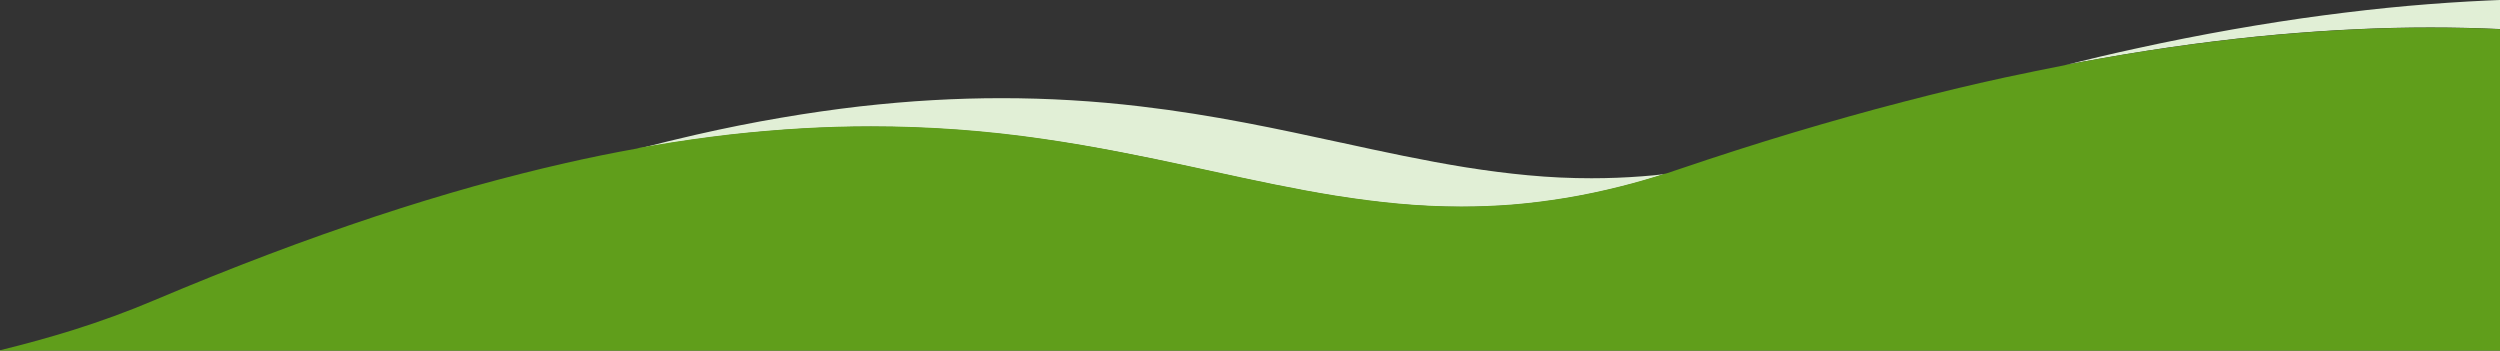 <?xml version="1.0" encoding="UTF-8" standalone="no"?>
<!-- Generator: Adobe Illustrator 26.3.1, SVG Export Plug-In . SVG Version: 6.00 Build 0)  -->

<svg
   version="1.1"
   id="Layer_1"
   x="0px"
   y="0px"
   viewBox="0 0 1920 269.301"
   xml:space="preserve"
   width="1920"
   height="269.301"
   sodipodi:docname="bg-green-curves-top.svg"
   inkscape:version="1.1.2 (b8e25be833, 2022-02-05)"
   xmlns:inkscape="http://www.inkscape.org/namespaces/inkscape"
   xmlns:sodipodi="http://sodipodi.sourceforge.net/DTD/sodipodi-0.dtd"
   xmlns="http://www.w3.org/2000/svg"
   xmlns:svg="http://www.w3.org/2000/svg"><rect x="0" y="0" width="1920" height="269.301" fill="#333333" stroke="none"/><sodipodi:namedview
   id="namedview9"
   pagecolor="#ffffff"
   bordercolor="#666666"
   borderopacity="1.0"
   inkscape:pageshadow="2"
   inkscape:pageopacity="0.0"
   inkscape:pagecheckerboard="0"
   showgrid="false"
   inkscape:zoom="0.59010417"
   inkscape:cx="960"
   inkscape:cy="134.72198"
   inkscape:window-width="1920"
   inkscape:window-height="992"
   inkscape:window-x="-8"
   inkscape:window-y="-8"
   inkscape:window-maximized="1"
   inkscape:current-layer="Layer_1" /><defs
   id="defs21" />
<style
   type="text/css"
   id="style2">
	.st0{fill:#FBFAFA;}
	.st1{fill:#E1EFD6;}
	.st2{fill:#609E1B;}
</style>

<path
   class="st1"
   d="m 560.3,103.6 c 18.9,-2.2 37.8,-3.8 56.3,-4.8 17.5,-1 35.1,-1.5 52.4,-1.5 44.1,0 88.2,3.3 131.9,9.6 41.4,5.9 80.1,14 113.2,21.2 5,1.1 9.9,2.1 15.7,3.4 v 0 c 33,7.2 64.2,13.9 95.8,19 17,2.7 32.6,4.7 47.8,6.1 16.9,1.5 32.9,2.3 48.9,2.3 13,0 26.1,-0.5 38.9,-1.5 13.4,-1.1 27.1,-2.8 40.5,-5 14,-2.3 28.4,-5.3 42.6,-8.9 11.2,-2.8 22.7,-6.1 34.3,-9.8 -5.8,0.7 -11.6,1.3 -17.4,1.7 -12.8,1 -25.9,1.5 -38.9,1.5 -16,0 -32,-0.7 -48.9,-2.3 -15.1,-1.4 -30.8,-3.4 -47.8,-6.1 -31.7,-5.1 -62.8,-11.8 -95.8,-19 v 0 h -0.1 v 0 0 c -48,-10.4 -97.6,-21.2 -153.9,-27.8 -35.4,-4.2 -71,-6.3 -106.7,-6.3 -17.2,0 -34.9,0.5 -52.4,1.5 -18.4,1 -37.3,2.7 -56.2,4.8 -19.8,2.3 -40.1,5.2 -60.5,8.7 -21.3,3.6 -43.2,8 -65.2,13 -14,3.2 -28.4,6.7 -42.8,10.4 2.7,-0.5 5.3,-0.9 8,-1.4 20.1,-3.6 40.5,-6.5 60.3,-8.8 z"
   id="path6" />
<path
   class="st1"
   d="m 1684.3,33.8 c 21.9,-2.9 43.9,-5.4 65.2,-7.3 20.5,-1.8 40.9,-3.2 60.8,-4.1 19,-0.9 38,-1.3 56.4,-1.3 17.9,0 35.8,0.4 53.3,1.2 V 0 c -3.2,0.1 -6.5,0.3 -9.7,0.4 -19.8,0.9 -40.3,2.3 -60.8,4.1 -21.3,1.9 -43.2,4.4 -65.2,7.3 -22.8,3 -46.3,6.7 -69.7,10.8 -24.3,4.3 -49.3,9.2 -74.3,14.7 -17.6,3.8 -35.5,8 -53.5,12.5 9.3,-1.8 18.6,-3.5 27.8,-5.1 23.4,-4.2 46.9,-7.8 69.7,-10.9 z"
   id="path8" />
<path
   id="path10"
   class="st2"
   d="m 1866.699,21.199 c -18.4,0 -37.398,0.401 -56.398,1.301 -19.8,0.9 -40.301,2.3 -60.801,4.1 -21.4,1.9 -43.299,4.401 -65.199,7.301 -22.8,3 -46.301,6.699 -69.701,10.799 -9.2,1.6 -18.499,3.302 -27.799,5.102 -0.506,0.126 -1.023,0.258 -1.529,0.385 -14.932,2.919 -29.953,6.016 -45.072,9.215 -25.9,5.6 -52.398,12 -78.898,18.9 -27.4,7.1 -55.502,14.998 -83.602,23.398 -29,8.7 -58.698,18.201 -88.398,28.301 l -9.848,3.281 c -0.284,0.034 -0.569,0.086 -0.854,0.119 -11.6,3.7 -22.999,6.999 -34.299,9.799 -14.2,3.6 -28.602,6.6 -42.602,8.9 -13.5,2.2 -27.1,3.9 -40.5,5 -12.8,1 -25.898,1.5 -38.898,1.5 -16,0 -32,-0.699 -48.9,-2.299 -15.1,-1.4 -30.801,-3.402 -47.801,-6.102 -31.7,-5.1 -62.799,-11.8 -95.799,-19 -5.7,-1.2 -10.701,-2.298 -15.701,-3.398 -33.1,-7.1 -71.799,-15.201 -113.199,-21.201 C 757.2,100.2 713.2,97 669,97 c -17.3,0 -34.9,0.5 -52.4,1.5 -18.5,1.1 -37.399,2.701 -56.299,4.801 -19.8,2.3 -40.202,5.199 -60.602,8.699 -2.7,0.5 -5.3,0.9 -8,1.4 -0.833,0.22 -1.682,0.458 -2.516,0.678 -17.913,3.204 -36.239,6.916 -54.684,11.121 -22.9,5.2 -46.501,11.201 -70.301,17.801 -24.6,6.9 -50.099,14.699 -75.799,23.199 -26.5,8.8 -54.001,18.5 -81.701,29 -28.6,10.8 -58.2,22.701 -88,35.301 -20.5,8.7 -41.1,16.2 -63,23.1 C 38.299,259 20.7,263.9 0,269 v 0.301 H 11.5 1920 V 22.4 c -17.5,-0.8 -35.401,-1.201 -53.301,-1.201 z m -310.195,36.371 c -24.288,6.357 -49.055,13.309 -73.889,20.682 24.828,-7.37 49.607,-14.327 73.889,-20.682 z m -83.203,23.471 c -26.197,7.911 -52.959,16.449 -79.641,25.496 26.676,-9.044 53.45,-17.588 79.641,-25.496 z" />

<polygon
   class="st2"
   points="1920,22.4 1920,269.3 1920,22.4 "
   id="polygon14" />

</svg>
